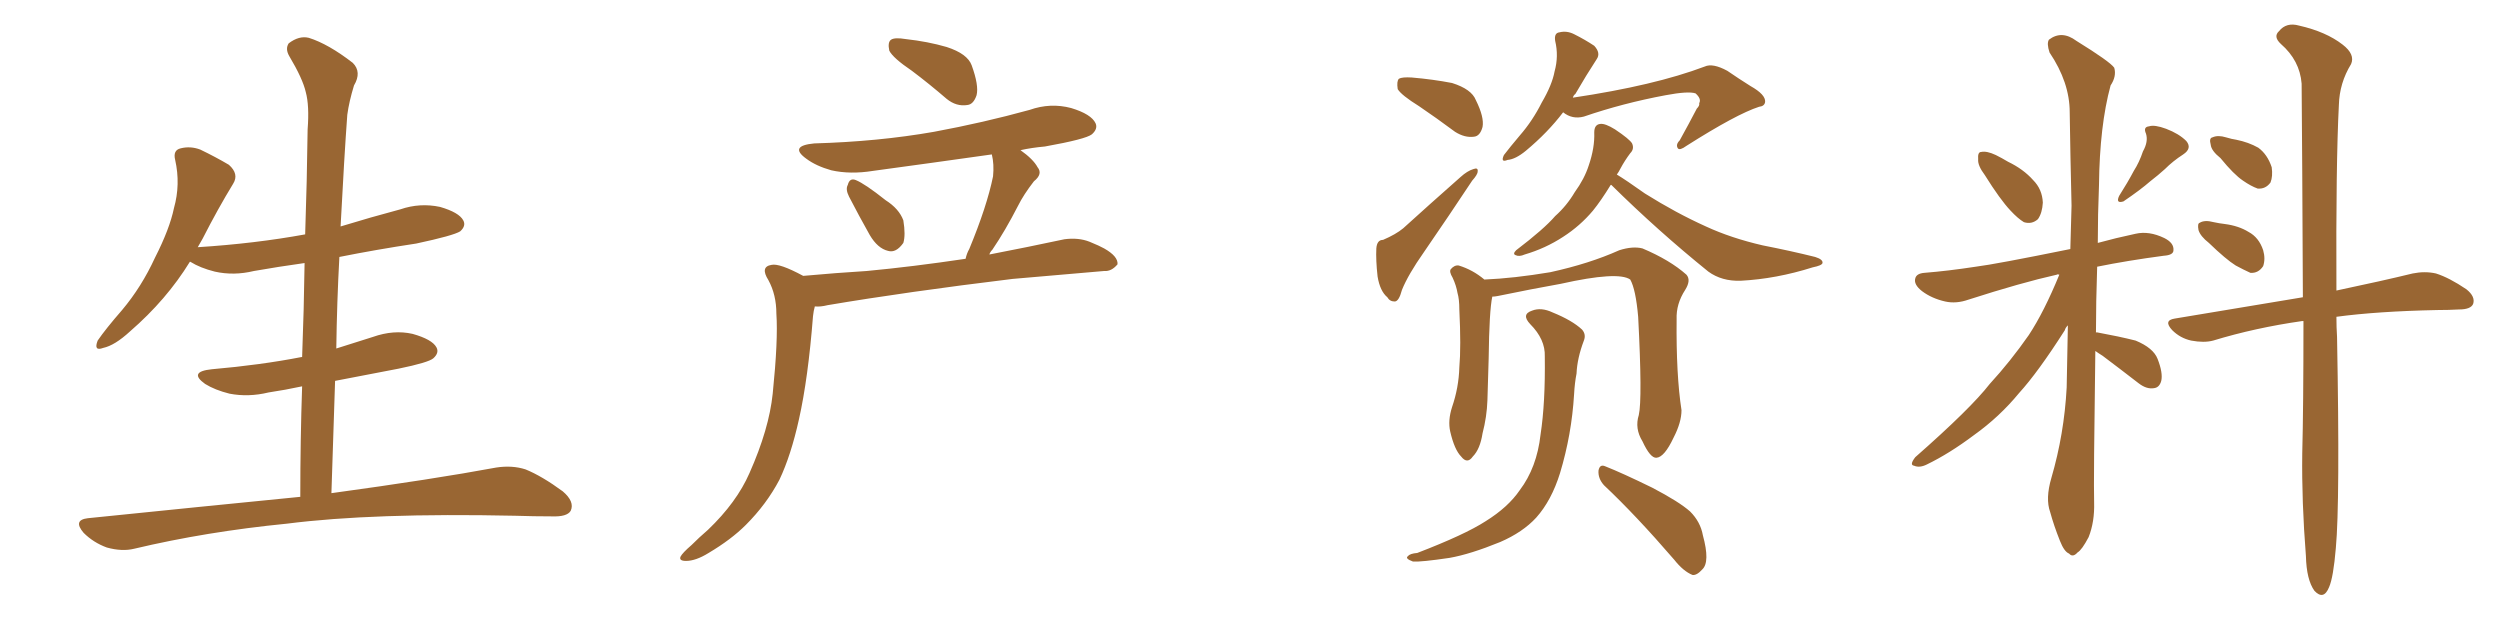 <svg xmlns="http://www.w3.org/2000/svg" xmlns:xlink="http://www.w3.org/1999/xlink" width="600" height="150"><path fill="#996633" padding="10" d="M72.07 119.24L72.07 119.24L72.07 119.24Q72.07 105.62 72.51 92.72L72.51 92.72Q68.41 93.60 64.45 94.19L64.45 94.19Q59.62 95.36 55.08 94.48L55.08 94.48Q51.56 93.60 49.22 92.14L49.22 92.14Q45.12 89.21 50.83 88.62L50.83 88.62Q62.55 87.60 72.36 85.69L72.36 85.69Q72.36 85.69 72.51 85.69L72.51 85.69Q72.95 74.12 73.10 63.13L73.10 63.13Q66.80 64.01 60.94 65.04L60.94 65.04Q56.10 66.21 51.56 65.19L51.56 65.19Q48.05 64.31 45.70 62.84L45.70 62.84Q45.70 62.84 45.56 62.84L45.56 62.84Q39.99 71.92 31.20 79.54L31.20 79.54Q27.54 82.91 24.76 83.50L24.76 83.50Q22.41 84.38 23.44 81.74L23.44 81.74Q25.34 78.96 29.30 74.41L29.30 74.41Q33.98 68.85 37.21 61.82L37.21 61.82Q40.72 54.93 41.75 49.95L41.75 49.95Q43.36 44.24 42.04 38.38L42.04 38.38Q41.46 36.04 43.36 35.60L43.36 35.60Q45.70 35.01 48.05 35.89L48.05 35.89Q51.71 37.65 54.93 39.55L54.93 39.55Q57.42 41.75 55.96 44.09L55.96 44.09Q52.29 50.10 48.63 57.28L48.63 57.28Q48.05 58.30 47.46 59.33L47.46 59.33Q61.23 58.45 73.24 56.25L73.24 56.25Q73.68 43.36 73.83 31.05L73.83 31.05Q74.27 25.34 73.39 22.12L73.39 22.12Q72.66 18.90 69.43 13.48L69.43 13.48Q68.41 11.72 69.29 10.40L69.29 10.40Q71.78 8.50 74.12 9.08L74.12 9.08Q78.81 10.55 84.67 15.09L84.67 15.09Q86.87 17.29 84.96 20.51L84.96 20.51Q83.79 24.32 83.35 27.54L83.35 27.54Q82.62 37.50 81.74 54.35L81.74 54.35Q88.92 52.15 96.09 50.24L96.09 50.24Q100.78 48.63 105.62 49.66L105.62 49.66Q110.16 50.98 111.18 52.88L111.18 52.88Q111.91 54.20 110.45 55.52L110.45 55.52Q108.84 56.54 99.90 58.45L99.90 58.45Q90.23 59.91 81.45 61.67L81.45 61.67Q80.86 72.51 80.71 83.64L80.71 83.64Q84.96 82.32 89.50 80.86L89.50 80.86Q94.48 79.10 99.02 80.13L99.02 80.13Q103.71 81.45 104.74 83.35L104.74 83.35Q105.47 84.67 104.00 85.99L104.00 85.99Q102.83 87.01 95.65 88.48L95.65 88.48Q87.89 89.94 80.42 91.41L80.42 91.41Q79.98 104.59 79.54 118.36L79.54 118.36Q104.15 114.99 119.09 112.21L119.09 112.21Q122.90 111.62 126.12 112.65L126.12 112.65Q130.08 114.26 135.06 117.92L135.06 117.92Q137.99 120.41 136.96 122.61L136.96 122.61Q136.08 124.07 132.42 123.93L132.42 123.93Q128.17 123.93 123.63 123.78L123.63 123.78Q89.50 123.05 68.85 125.68L68.85 125.68Q49.51 127.59 32.23 131.69L32.23 131.69Q29.30 132.42 25.63 131.40L25.63 131.40Q22.41 130.22 20.07 127.88L20.07 127.88Q17.43 124.80 21.09 124.37L21.09 124.37Q48.34 121.58 72.07 119.24ZM218.85 16.99L218.85 16.99Q214.31 13.92 213.43 12.16L213.43 12.16Q212.99 10.11 213.87 9.52L213.87 9.52Q214.75 8.94 217.38 9.38L217.38 9.38Q222.66 9.96 227.20 11.28L227.20 11.28Q232.18 12.89 233.20 15.67L233.20 15.67Q234.96 20.51 234.38 22.85L234.38 22.85Q233.64 25.05 232.18 25.20L232.18 25.20Q229.54 25.63 227.20 23.73L227.20 23.73Q222.95 20.07 218.85 16.99ZM203.76 47.17L203.76 47.17Q202.88 45.41 203.47 44.38L203.47 44.38Q203.91 42.63 205.37 43.21L205.37 43.21Q207.57 44.09 212.55 48.05L212.55 48.05Q215.77 50.10 216.80 52.88L216.80 52.88Q217.38 56.40 216.80 58.30L216.80 58.30Q215.04 60.79 213.13 60.21L213.13 60.21Q210.64 59.62 208.74 56.40L208.74 56.40Q206.10 51.71 203.76 47.17ZM192.77 66.21L192.77 66.21L192.77 66.21Q200.83 65.48 208.01 65.04L208.01 65.04Q218.99 64.01 231.74 62.11L231.74 62.11Q232.03 60.79 232.62 59.77L232.62 59.77Q236.87 49.51 238.33 42.33L238.33 42.33Q238.62 39.40 238.04 37.06L238.04 37.06Q223.54 39.11 209.47 41.02L209.47 41.02Q204.05 41.89 199.51 40.87L199.51 40.87Q195.85 39.84 193.51 38.09L193.51 38.09Q189.26 35.01 195.41 34.42L195.41 34.42Q210.79 33.98 224.12 31.64L224.12 31.64Q235.99 29.44 247.12 26.37L247.12 26.37Q252.10 24.61 257.08 25.93L257.08 25.93Q261.91 27.39 262.94 29.59L262.94 29.59Q263.53 30.91 262.06 32.23L262.06 32.23Q260.60 33.40 250.78 35.16L250.78 35.16Q247.56 35.45 244.92 36.04L244.92 36.04Q248.00 38.23 249.02 40.14L249.02 40.14Q250.34 41.75 248.14 43.51L248.14 43.51Q245.65 46.73 244.34 49.37L244.34 49.37Q241.26 55.37 238.18 59.91L238.18 59.91Q237.60 60.50 237.45 61.08L237.45 61.08Q246.53 59.33 255.47 57.42L255.47 57.42Q258.84 56.98 261.47 58.01L261.47 58.01Q263.96 59.03 264.99 59.62L264.99 59.62Q268.36 61.52 268.21 63.43L268.21 63.43Q266.75 65.19 264.99 65.04L264.99 65.04Q255.03 65.92 243.02 66.94L243.02 66.94Q217.68 70.02 198.63 73.24L198.63 73.24Q196.88 73.68 195.56 73.54L195.56 73.54Q195.26 74.56 195.12 75.88L195.12 75.88Q193.95 90.82 191.75 100.63L191.75 100.63Q189.84 109.28 187.06 115.14L187.06 115.14Q183.98 121.00 179.00 125.98L179.00 125.98Q175.49 129.49 170.07 132.71L170.07 132.71Q166.99 134.62 164.65 134.62L164.65 134.62Q162.89 134.62 163.33 133.59L163.33 133.59Q163.77 132.71 165.97 130.81L165.97 130.81Q167.72 129.05 169.92 127.15L169.92 127.15Q176.81 120.56 179.88 113.53L179.88 113.53Q184.57 102.98 185.45 94.48L185.45 94.48Q186.77 81.59 186.33 75.29L186.33 75.29Q186.33 70.75 184.42 67.24L184.42 67.24Q182.37 64.01 185.16 63.57L185.16 63.57Q187.06 63.13 192.77 66.21ZM340.58 25.49L340.58 25.49Q336.33 22.85 335.45 21.39L335.45 21.39Q335.16 19.48 335.74 18.90L335.74 18.90Q336.47 18.46 338.82 18.60L338.82 18.60Q343.95 19.04 348.49 19.92L348.49 19.92Q353.17 21.39 354.20 24.02L354.20 24.02Q356.25 28.13 355.81 30.47L355.81 30.47Q355.22 32.67 353.76 32.81L353.76 32.81Q351.56 33.11 349.22 31.64L349.22 31.64Q344.68 28.27 340.58 25.49ZM331.93 57.57L331.93 57.57Q335.01 56.25 336.77 54.79L336.77 54.79Q343.07 49.07 350.54 42.48L350.54 42.48Q352.15 41.02 353.61 40.58L353.61 40.58Q354.79 40.14 354.64 41.16L354.64 41.16Q354.64 41.89 353.32 43.36L353.32 43.36Q347.90 51.56 341.75 60.50L341.75 60.50Q337.94 65.92 336.47 69.58L336.47 69.58Q335.74 72.36 334.72 72.36L334.72 72.36Q333.54 72.36 332.96 71.34L332.96 71.34Q331.20 69.87 330.62 66.36L330.62 66.36Q330.18 62.40 330.32 59.62L330.32 59.62Q330.47 57.57 331.93 57.57ZM375.15 26.95L375.15 26.95Q371.48 31.79 366.21 36.18L366.21 36.18Q363.72 38.23 361.82 38.38L361.82 38.38Q360.06 39.11 360.94 37.21L360.94 37.21Q362.40 35.30 364.75 32.52L364.75 32.52Q367.82 29.00 370.02 24.61L370.02 24.61Q372.51 20.36 373.10 17.14L373.10 17.14Q374.12 13.48 373.24 9.81L373.24 9.81Q372.95 7.91 374.27 7.76L374.27 7.76Q376.03 7.32 377.78 8.20L377.78 8.20Q380.42 9.52 382.62 10.99L382.62 10.99Q384.23 12.74 383.20 14.21L383.20 14.21Q380.71 18.02 378.08 22.56L378.08 22.56Q377.64 22.85 377.49 23.44L377.49 23.44Q397.12 20.51 409.13 15.97L409.13 15.97Q411.04 15.09 414.55 16.99L414.55 16.99Q417.33 18.90 420.12 20.65L420.12 20.65Q423.78 22.71 423.63 24.46L423.63 24.46Q423.49 25.49 422.17 25.63L422.17 25.63Q416.75 27.39 404.74 35.01L404.74 35.01Q403.13 36.18 402.69 35.60L402.69 35.60Q402.10 34.72 403.13 33.69L403.13 33.69Q405.32 29.74 407.23 26.07L407.23 26.07Q407.96 25.34 407.81 24.76L407.81 24.76Q408.40 23.73 406.93 22.41L406.93 22.41Q405.18 21.83 399.76 22.85L399.76 22.85Q389.50 24.76 380.13 27.98L380.13 27.98Q377.34 28.71 375.15 26.95ZM386.57 44.38L386.57 44.38Q384.23 48.19 382.32 50.54L382.32 50.54Q379.25 54.20 375.15 56.84L375.15 56.84Q370.90 59.62 365.92 61.08L365.92 61.08Q364.60 61.67 363.72 61.23L363.72 61.23Q362.99 60.94 363.87 60.06L363.87 60.06Q370.61 54.93 373.24 51.86L373.24 51.86Q376.03 49.37 377.93 46.14L377.93 46.14Q380.27 42.92 381.30 39.70L381.30 39.70Q382.76 35.45 382.62 31.79L382.62 31.79Q382.62 29.88 384.08 29.74L384.08 29.74Q385.25 29.59 387.60 31.05L387.60 31.05Q391.11 33.40 391.70 34.42L391.70 34.42Q392.29 35.74 391.26 36.77L391.26 36.77Q389.94 38.53 388.92 40.43L388.92 40.43Q388.48 41.31 388.04 41.89L388.04 41.89Q390.23 43.21 394.78 46.44L394.78 46.44Q402.25 51.12 409.42 54.35L409.42 54.35Q415.43 57.13 423.05 58.89L423.05 58.89Q429.79 60.21 435.64 61.67L435.64 61.67Q437.55 62.26 437.40 63.13L437.40 63.13Q437.26 63.72 435.06 64.16L435.06 64.16Q426.27 66.94 417.77 67.38L417.77 67.38Q413.23 67.53 410.01 65.19L410.01 65.19Q397.85 55.37 386.72 44.38L386.72 44.38Q386.72 44.38 386.57 44.38ZM393.31 99.61L393.31 99.61Q394.19 95.80 393.16 76.03L393.16 76.03Q392.58 69.43 391.26 67.09L391.26 67.09L391.26 67.09Q388.33 65.04 374.56 68.12L374.56 68.12Q367.97 69.29 359.47 71.04L359.47 71.04Q358.74 71.19 358.15 71.19L358.15 71.19Q357.42 74.56 357.28 85.99L357.28 85.99Q357.13 91.11 356.98 96.09L356.98 96.09Q356.84 100.05 355.81 104.00L355.81 104.00Q355.22 107.81 353.47 109.57L353.47 109.57Q352.15 111.47 350.68 109.57L350.68 109.57Q349.07 107.96 348.05 103.56L348.05 103.56Q347.46 100.93 348.49 97.71L348.49 97.71Q350.10 93.02 350.24 88.18L350.24 88.18Q350.68 83.20 350.24 74.27L350.24 74.27Q350.24 71.78 349.80 70.31L349.80 70.31Q349.51 68.55 348.63 66.65L348.63 66.65Q347.75 65.19 348.19 64.60L348.19 64.60Q349.07 63.57 350.10 63.72L350.10 63.72Q353.47 64.75 356.25 67.09L356.25 67.09Q363.28 66.80 372.07 65.33L372.07 65.33Q381.45 63.28 388.62 60.06L388.62 60.06Q391.85 59.03 394.19 59.62L394.19 59.62Q400.78 62.40 404.74 65.92L404.74 65.92Q405.91 67.24 404.44 69.58L404.44 69.58Q402.25 72.95 402.39 76.61L402.39 76.61Q402.25 89.94 403.56 98.44L403.56 98.44L403.56 98.44Q403.56 101.37 401.66 105.03L401.66 105.03Q399.46 109.72 397.56 109.86L397.56 109.86Q396.09 110.01 394.19 105.91L394.19 105.91Q392.29 102.83 393.31 99.61ZM384.96 116.46L384.96 116.46Q383.50 114.84 383.64 112.94L383.64 112.94Q383.94 111.33 385.25 111.91L385.25 111.91Q389.36 113.53 396.53 117.04L396.53 117.04Q402.98 120.41 405.62 122.75L405.62 122.75Q408.11 125.24 408.69 128.47L408.69 128.47Q410.45 134.91 408.54 136.67L408.54 136.67Q407.23 138.13 406.20 137.99L406.20 137.99Q404.00 137.11 401.81 134.33L401.81 134.33Q392.58 123.63 384.96 116.46ZM370.75 85.55L370.75 85.55L370.75 85.55Q370.90 81.45 367.24 77.78L367.24 77.78Q365.04 75.44 367.68 74.56L367.68 74.56Q369.87 73.68 372.66 75L372.66 75Q377.34 76.90 379.69 79.10L379.69 79.10Q380.71 80.27 380.13 81.74L380.13 81.74Q378.52 85.99 378.37 89.65L378.37 89.65Q377.93 91.85 377.78 94.63L377.78 94.63Q377.20 104.30 374.41 113.53L374.41 113.53Q372.36 120.12 368.70 124.22L368.70 124.22Q365.48 127.73 360.06 130.08L360.06 130.08Q352.88 133.01 347.90 133.89L347.90 133.89Q341.02 134.91 339.11 134.77L339.11 134.77Q337.06 134.03 337.94 133.45L337.94 133.45Q338.38 132.86 340.14 132.71L340.14 132.71Q351.56 128.32 356.54 125.10L356.54 125.10Q361.96 121.73 364.75 117.63L364.75 117.63Q368.85 112.21 369.73 104.30L369.73 104.30Q370.90 96.68 370.75 85.55ZM476.37 42.04L476.37 42.04Q474.61 39.70 474.76 38.23L474.76 38.23Q474.61 36.47 475.49 36.47L475.49 36.47Q476.81 36.18 479.00 37.21L479.00 37.21Q480.47 37.94 481.93 38.82L481.93 38.82Q485.60 40.58 487.94 43.21L487.94 43.21Q490.14 45.41 490.28 48.63L490.28 48.63Q490.14 51.12 489.11 52.59L489.11 52.59Q487.65 53.91 485.74 53.32L485.74 53.32Q484.28 52.44 482.52 50.54L482.52 50.54Q480.03 47.90 476.37 42.04ZM514.31 36.33L514.31 36.33Q515.63 33.98 515.04 32.08L515.04 32.08Q514.31 30.47 515.77 30.32L515.77 30.32Q517.09 29.88 519.87 30.91L519.87 30.91Q522.95 32.08 524.71 33.84L524.71 33.84Q526.17 35.60 523.97 37.06L523.97 37.06Q521.48 38.67 519.58 40.58L519.58 40.58Q517.97 42.04 516.06 43.51L516.06 43.51Q513.72 45.56 509.62 48.34L509.62 48.34Q507.71 48.93 508.59 47.02L508.59 47.02Q510.64 43.80 512.11 41.02L512.11 41.02Q513.43 38.96 514.31 36.33ZM502.88 84.23L502.88 84.23Q502.44 115.58 502.59 120.56L502.59 120.56Q502.73 125.24 501.27 128.91L501.27 128.91Q499.66 131.98 498.63 132.57L498.63 132.57Q497.46 133.89 496.58 132.86L496.58 132.86Q495.41 132.42 494.38 129.79L494.38 129.79Q492.92 126.12 492.04 122.90L492.04 122.90Q490.87 119.68 492.33 114.70L492.33 114.70Q495.41 104.15 496.00 93.02L496.00 93.02Q496.14 85.25 496.29 78.08L496.29 78.08Q495.70 78.66 495.56 79.25L495.56 79.25Q489.11 89.36 484.57 94.34L484.57 94.34Q479.88 100.05 473.73 104.44L473.73 104.44Q467.87 108.84 462.45 111.47L462.45 111.47Q460.69 112.35 459.38 111.77L459.38 111.77Q458.20 111.62 459.67 109.72L459.67 109.72Q473.00 98.00 477.54 92.14L477.54 92.14Q482.52 86.72 486.91 80.42L486.91 80.42Q490.58 74.85 494.24 65.92L494.24 65.92Q493.80 65.77 493.65 65.92L493.65 65.92Q485.16 67.82 472.41 71.92L472.41 71.92Q469.48 72.95 466.85 72.36L466.85 72.36Q463.62 71.63 461.28 69.87L461.28 69.87Q459.23 68.26 459.67 66.80L459.67 66.80Q459.96 65.63 461.87 65.48L461.87 65.48Q467.43 65.04 474.17 64.01L474.17 64.01Q478.86 63.43 496.88 59.77L496.88 59.77Q497.02 54.35 497.17 49.37L497.17 49.37Q496.88 37.50 496.73 26.95L496.73 26.95Q496.73 19.78 491.89 12.60L491.89 12.60Q491.16 10.40 491.75 9.52L491.75 9.52Q494.82 7.18 498.34 9.81L498.34 9.81Q506.40 14.79 507.42 16.26L507.42 16.26Q508.01 18.31 506.54 20.51L506.54 20.51Q503.91 30.18 503.76 44.38L503.76 44.38Q503.47 51.56 503.47 58.30L503.47 58.30Q507.71 57.13 512.55 56.10L512.55 56.10Q515.77 55.37 519.43 57.13L519.43 57.13Q521.78 58.30 521.63 60.06L521.63 60.06Q521.63 61.23 519.29 61.38L519.29 61.38Q510.50 62.55 503.32 64.01L503.32 64.01Q503.03 72.66 503.03 79.83L503.03 79.83Q503.17 79.69 503.61 79.83L503.61 79.83Q508.45 80.71 512.55 81.74L512.55 81.74Q516.80 83.50 517.82 86.13L517.82 86.13Q519.14 89.50 518.70 91.41L518.70 91.41Q518.26 93.02 516.94 93.16L516.94 93.16Q515.19 93.46 513.28 91.99L513.28 91.99Q508.74 88.48 504.64 85.40L504.64 85.40Q503.47 84.67 502.88 84.23ZM532.91 37.94L532.91 37.94Q530.71 36.18 530.57 34.72L530.57 34.72Q530.13 33.11 531.01 32.96L531.01 32.96Q532.32 32.37 534.23 32.96L534.23 32.96Q535.69 33.40 536.72 33.54L536.72 33.54Q539.65 34.13 541.99 35.45L541.99 35.45Q544.19 37.06 545.21 40.14L545.21 40.14Q545.51 42.33 544.92 43.80L544.92 43.80Q543.75 45.41 541.85 45.26L541.85 45.26Q540.23 44.68 538.33 43.36L538.33 43.36Q536.13 41.89 532.91 37.94ZM552.83 77.05L552.83 77.05Q552.54 77.05 552.54 77.05L552.54 77.05Q541.26 78.66 531.15 81.74L531.15 81.74Q528.96 82.32 525.88 81.74L525.88 81.74Q523.24 81.15 521.34 79.25L521.34 79.25Q519.14 76.90 521.92 76.46L521.92 76.46Q538.48 73.68 552.69 71.34L552.69 71.34Q552.54 36.91 552.39 20.07L552.39 20.07Q551.95 14.50 547.41 10.55L547.41 10.55Q545.51 8.79 546.97 7.47L546.97 7.47Q548.73 5.27 551.81 6.15L551.81 6.15Q558.25 7.62 562.21 10.69L562.21 10.69Q565.28 13.04 564.26 15.38L564.26 15.38Q561.47 19.92 561.33 25.20L561.33 25.20Q560.60 39.26 560.74 69.73L560.74 69.73Q571.88 67.38 579.05 65.63L579.05 65.63Q581.98 65.04 584.62 65.63L584.62 65.63Q587.84 66.65 591.94 69.43L591.94 69.43Q594.14 71.19 593.55 72.95L593.55 72.95Q592.97 74.27 590.19 74.27L590.19 74.27Q587.70 74.41 584.91 74.41L584.91 74.41Q570.56 74.71 560.74 76.03L560.74 76.03Q560.74 78.52 560.89 80.86L560.89 80.86Q561.62 120.56 560.60 131.54L560.60 131.54Q560.01 138.57 558.98 140.92L558.98 140.92Q557.67 144.14 555.47 141.80L555.47 141.80Q553.56 139.16 553.42 133.45L553.42 133.45Q552.39 120.41 552.54 108.84L552.54 108.84Q552.83 97.85 552.83 77.05ZM530.13 58.30L530.13 58.30L530.13 58.30Q528.08 56.69 527.64 55.22L527.64 55.22Q527.34 53.61 527.93 53.47L527.93 53.47Q529.10 52.73 531.30 53.32L531.30 53.32Q532.62 53.61 533.94 53.76L533.94 53.76Q537.30 54.20 539.65 55.66L539.65 55.66Q542.14 56.98 543.16 60.06L543.16 60.06Q543.75 62.11 543.16 63.87L543.16 63.87Q541.99 65.63 540.09 65.48L540.09 65.48Q538.48 64.75 536.57 63.72L536.57 63.72Q534.23 62.26 530.13 58.30Z"/></svg>